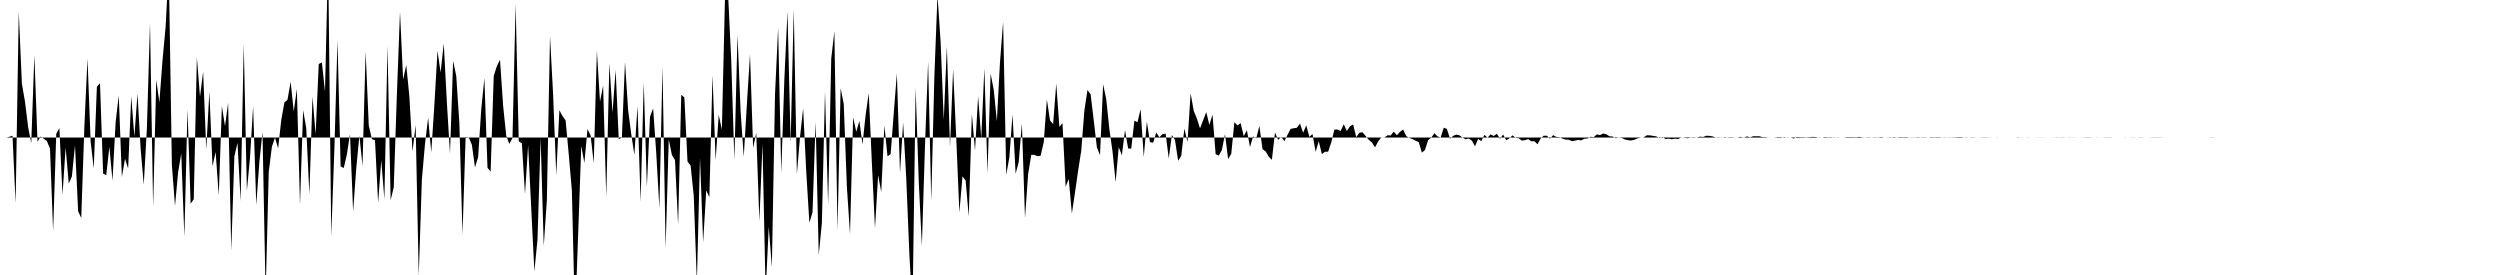 <svg viewBox="0 0 200 22" >
<polyline points="0,11 0.25,11 0.50,11.01 0.75,10.94 1,10.86 1.25,16.26 1.50,0.92 1.75,6.69 2,8.14 2.25,10.16 2.50,11.45 2.75,4.41 3,11.34 3.25,10.92 3.50,11.10 3.75,11.28 4,11.89 4.25,18.50 4.50,10.71 4.75,10.25 5,15.59 5.25,11.80 5.50,14.68 5.75,14.12 6,11.63 6.25,16.90 6.50,17.44 6.75,10.12 7,4.68 7.25,11.31 7.50,13.49 7.75,6.94 8,6.66 8.25,13.89 8.50,14.01 8.75,11.74 9,14.46 9.25,9.78 9.50,7.64 9.75,14.16 10,12.70 10.25,13.48 10.50,7.71 10.75,10.92 11,7.49 11.25,11.89 11.50,14.77 11.75,10.31 12,1.84 12.25,16.57 12.50,6.39 12.75,8.18 13,4.83 13.25,2.14 13.50,-2.70 13.75,13.19 14,16.48 14.25,13.78 14.50,12.28 14.75,18.93 15,8.75 15.25,16.30 15.50,15.94 15.75,4.57 16,7.73 16.25,5.74 16.50,11.96 16.75,7.32 17,13.30 17.25,12.16 17.50,15.64 17.75,8.49 18,10.09 18.25,8.23 18.50,20.04 18.75,12.50 19,11.43 19.25,16.09 19.50,3.54 19.75,15.27 20,12.61 20.25,8.51 20.50,16.40 20.75,12.95 21,10.55 21.25,23.55 21.50,13.75 21.75,11.74 22,11.01 22.25,11.87 22.50,9.61 22.75,8.20 23,7.98 23.25,6.54 23.50,8.92 23.75,7.12 24,16.39 24.25,8.81 24.50,10.25 24.75,15.56 25,7.73 25.25,10.74 25.50,5.12 25.75,4.99 26,7.33 26.25,-3.52 26.50,18.89 26.75,11.94 27,3.23 27.25,13.31 27.50,13.44 27.75,12.35 28,10.73 28.25,16.93 28.50,13.47 28.75,10.85 29,13.27 29.25,4.11 29.50,10.02 29.75,11.13 30,11.22 30.25,16.23 30.50,12.82 30.75,15.94 31,3.67 31.25,16.02 31.50,14.98 31.75,7.58 32,0.94 32.25,6.37 32.50,5.20 32.75,7.72 33,12.12 33.25,10 33.50,22.08 33.75,14.35 34,11.51 34.25,9.42 34.50,12.19 34.75,8.38 35,4.07 35.25,5.80 35.50,3.47 35.75,8.21 36,12.29 36.25,4.87 36.50,6.08 36.75,9.87 37,18.76 37.25,10.96 37.50,10.99 37.75,11.58 38,13.39 38.25,12.57 38.50,8.75 38.75,6.25 39,13.42 39.25,13.73 39.50,6.07 39.75,5.29 40,4.78 40.25,8.46 40.50,10.87 40.75,11.52 41,11.04 41.25,0.32 41.50,11.30 41.75,11.47 42,15.53 42.25,11.62 42.50,16.68 42.75,21.71 43,19.16 43.25,11.06 43.50,19.68 43.75,15.99 44,2.87 44.25,7.59 44.50,14.01 44.75,8.82 45,9.28 45.25,9.64 45.50,12.35 45.75,15.25 46,25.67 46.25,18.82 46.50,11.68 46.75,13.03 47,10.32 47.25,10.84 47.50,13.05 47.75,4.06 48,8.13 48.25,6.85 48.50,15.76 48.75,5.06 49,9.03 49.25,5.60 49.50,11.13 49.75,11.01 50,4.96 50.25,8.82 50.50,10.73 50.75,12.39 51,8.49 51.25,16.14 51.50,6.59 51.75,14.95 52,9.34 52.25,8.67 52.50,12.26 52.75,16.65 53,5.33 53.25,19.86 53.50,11.14 53.75,12.39 54,12.81 54.25,17.99 54.50,7.58 54.75,7.80 55,12.92 55.25,13.25 55.50,15.68 55.75,22.60 56,12.63 56.25,19.39 56.50,15.23 56.75,15.78 57,6 57.25,12.82 57.50,9.19 57.75,10.37 58,-0.24 58.25,-0.38 58.50,4.86 58.75,12.82 59,2.78 59.25,8.94 59.50,12.55 59.75,8.35 60,4.35 60.25,11.83 60.50,10.63 60.75,17.70 61,11.50 61.25,23.45 61.50,18.13 61.75,21.36 62,7.57 62.25,2.22 62.50,13.85 62.75,6.30 63,0.91 63.25,11.43 63.50,0.72 63.75,13.93 64,10.97 64.25,8.66 64.50,13.74 64.75,17.82 65,16.99 65.25,9.72 65.50,20.41 65.75,17.84 66,7.31 66.25,16.38 66.50,4.68 66.75,2.50 67,18.46 67.25,7.05 67.50,8.32 67.75,14.94 68,18.72 68.25,9.38 68.50,10.54 68.75,9.68 69,11.55 69.25,9.20 69.50,7.45 69.75,13.05 70,18.27 70.25,14.02 70.50,15.36 70.75,10.03 71,12.50 71.25,12.33 71.50,9.05 71.75,5.88 72,13.84 72.25,9.80 72.50,14.26 72.75,20.34 73,24.88 73.25,7.01 73.50,14.52 73.75,19.67 74,11.61 74.25,4.94 74.50,16.09 74.75,6.09 75,-0.39 75.25,3.36 75.50,9.59 75.75,3.72 76,11.74 76.25,5.53 76.50,11.05 76.75,17 77,14.11 77.25,14.44 77.50,17.32 77.75,9.11 78,12.05 78.25,7.70 78.50,11.07 78.75,5.46 79,13.87 79.25,5.88 79.50,7.20 79.75,9.69 80,4.97 80.25,1.76 80.50,13.98 80.75,12.58 81,9.15 81.25,13.90 81.50,12.94 81.75,9.87 82,17.45 82.25,13.93 82.50,12.39 82.75,12.39 83,12.50 83.25,12.46 83.50,11.37 83.75,7.96 84,9.63 84.25,9.93 84.50,6.68 84.75,10.15 85,9.85 85.25,14.93 85.50,14.32 85.75,17.08 86,15.40 86.25,13.65 86.50,12.06 86.75,8.84 87,7.20 87.25,7.55 87.50,9.64 87.75,11.78 88,12.41 88.25,6.74 88.50,7.94 88.75,10.34 89,12.10 89.25,14.57 89.50,11.77 89.75,12.43 90,10.40 90.25,11.88 90.50,11.89 90.75,9.66 91,9.77 91.25,8.73 91.50,12.56 91.75,9.74 92,11.38 92.25,11.41 92.50,10.60 92.75,10.98 93,10.73 93.25,10.69 93.50,12.67 93.75,10.80 94,11.20 94.25,12.86 94.50,12.47 94.75,10.29 95,11.36 95.25,7.46 95.50,8.88 95.75,9.48 96,10.27 96.25,9.62 96.50,8.97 96.75,9.99 97,9.17 97.25,12.33 97.50,12.45 97.75,12 98,10.73 98.25,12.73 98.50,12.30 98.75,9.78 99,10.03 99.25,9.85 99.50,10.89 99.75,10.42 100,11.76 100.25,10.91 100.50,11.07 100.75,10.07 101,11.93 101.25,12.11 101.50,12.53 101.75,12.79 102,10.60 102.25,11.19 102.50,10.94 102.75,11.29 103,10.79 103.25,10.31 103.50,10.26 103.75,10.22 104,9.89 104.25,10.62 104.50,10.03 104.75,10.95 105,10.72 105.25,12.15 105.50,11.30 105.75,12.33 106,12.14 106.25,12.14 106.50,11.39 106.75,10.37 107,10.36 107.25,10.48 107.50,9.94 107.75,10.48 108,10.10 108.25,9.96 108.50,10.97 108.75,10.62 109,10.58 109.25,10.88 109.50,11.19 109.75,11.39 110,11.79 110.25,11.32 110.50,10.99 110.75,11.02 111,10.82 111.25,10.84 111.50,10.53 111.75,10.82 112,10.55 112.25,10.36 112.50,10.89 112.75,11.03 113,11.13 113.25,11.26 113.50,11.37 113.75,12.21 114,12 114.25,11.21 114.50,11.01 114.75,10.66 115,10.91 115.25,11.01 115.50,10.22 115.75,10.31 116,11.10 116.25,10.87 116.50,10.77 116.75,10.82 117,11.01 117.25,11.14 117.50,11.08 117.75,11.25 118,11.70 118.25,11.12 118.50,11.29 118.75,10.79 119,11.01 119.25,10.75 119.50,10.88 119.75,10.70 120,11.11 120.25,10.76 120.50,11.22 120.75,11.06 121,10.83 121.25,11.03 121.50,11.06 121.75,11.25 122,11.21 122.25,11.13 122.50,11.30 122.75,11.30 123,11.54 123.25,11.08 123.50,10.86 123.75,10.86 124,11.10 124.25,10.81 124.50,10.95 124.75,10.97 125,11.09 125.25,11.17 125.50,11.18 125.75,11.29 126,11.25 126.25,11.19 126.50,11.23 126.75,11.10 127,11.08 127.25,10.94 127.50,10.97 127.75,10.75 128,10.81 128.25,10.68 128.50,10.74 128.75,10.90 129,10.92 129.25,11.06 129.50,11 129.75,11.04 130,11.16 130.25,11.22 130.50,11.24 130.75,11.18 131,11.07 131.25,11.01 131.50,10.99 131.75,10.82 132,10.83 132.25,10.87 132.50,10.91 132.75,11.05 133,10.95 133.25,11.13 133.50,11.09 133.75,11.14 134,11.09 134.25,11.13 134.50,10.99 134.75,11.02 135,11.06 135.25,11.01 135.50,11.03 135.75,11 136,10.93 136.25,10.96 136.50,10.86 136.75,10.87 137,10.91 137.25,11 137.50,10.98 137.75,11.02 138,10.97 138.25,11.02 138.50,11.03 138.75,11.01 139,11 139.25,10.95 139.50,11.02 139.75,10.91 140,10.99 140.25,10.90 140.50,10.90 140.75,10.90 141,10.97 141.25,10.97 141.50,11.01 141.75,11 142,11.01 142.25,11.04 142.50,11.03 142.75,10.97 143,11.02 143.25,11 143.50,11.08 143.75,10.95 144,10.97 144.25,10.97 144.50,10.99 144.75,10.97 145,10.95 145.25,10.96 145.50,11.02 145.75,11 146,11.04 146.25,11.02 146.50,11.03 146.75,10.98 147,11.02 147.25,11 147.50,11 147.75,10.97 148,10.97 148.25,10.97 148.50,10.98 148.75,10.95 149,10.99 149.25,11 149.50,10.98 149.75,11.01 150,11.02 150.25,11.01 150.50,11.04 150.75,11 151,11.01 151.25,11.02 151.50,10.97 151.75,11 152,10.97 152.25,10.98 152.50,10.97 152.75,11 153,10.99 153.25,10.99 153.50,10.98 153.75,11.02 154,11.02 154.25,11 154.50,11.03 154.75,11.02 155,11.03 155.25,11.02 155.50,10.99 155.75,11 156,10.99 156.25,10.99 156.50,10.98 156.75,10.97 157,10.98 157.25,11.02 157.50,11 157.75,11.02 158,11.01 158.25,11 158.50,11.01 158.75,11.02 159,11.01 159.25,11.01 159.50,11 159.75,11.01 160,11 160.25,11 160.50,11 160.75,11 161,11 161.25,11 161.50,10.99 161.75,11.01 162,11 162.25,11.01 162.50,11 162.75,11 163,11.01 163.25,11.01 163.50,11.01 163.75,11 164,11 164.25,11.01 164.50,10.99 164.75,11 165,10.99 165.25,11 165.50,11.01 165.75,11.01 166,11.01 166.25,11 166.50,11.01 166.75,11.01 167,11.02 167.25,11.01 167.50,11 167.75,11.01 168,11 168.25,11 168.50,10.99 168.75,10.99 169,11 169.25,11 169.50,11 169.75,11 170,11.01 170.25,11 170.50,11.01 170.75,11.01 171,11 171.25,10.99 171.50,11 171.75,11 172,11 172.25,10.99 172.50,10.99 172.75,10.99 173,11 173.25,11 173.50,11 173.75,11 174,11 174.25,11 174.50,11 174.75,11 175,11 175.25,11 175.50,11 175.75,11 176,11 176.25,11 176.50,11 176.75,11 177,10.99 177.25,11 177.50,11 177.75,11 178,11 178.25,11 178.50,11 178.75,11 179,11 179.25,11 179.50,11 179.75,11 180,11 180.25,11 180.50,11 180.75,11 181,11 181.25,11 181.50,11 181.75,11 182,11 182.25,11 182.50,11 182.75,11 183,11 183.25,11 183.50,11 183.75,11 184,11 184.25,11 184.50,11 184.75,11 185,11 185.25,11 185.50,11 185.75,11 186,11 186.25,11 186.50,11 186.75,11 187,11 187.25,11 187.50,11 187.75,11 188,11 188.25,11 188.50,11 188.75,11 189,11 189.25,11 189.50,11 189.75,11 190,11 190.25,11 190.50,11 190.75,11 191,11 191.25,11 191.50,11 191.75,11 192,11 192.25,11 192.50,11 192.75,11 193,11 193.25,11 193.50,11 193.75,11 194,11 194.25,11 194.50,11 194.75,11 195,11 195.25,11 195.50,11 195.75,11 196,11 196.25,11 196.50,11 196.75,11 197,11 197.25,11 197.50,11 197.75,11 198,11 198.25,11 198.50,11 198.75,11 199,11 199.25,11 199.50,11 199.75,11 " />
</svg>